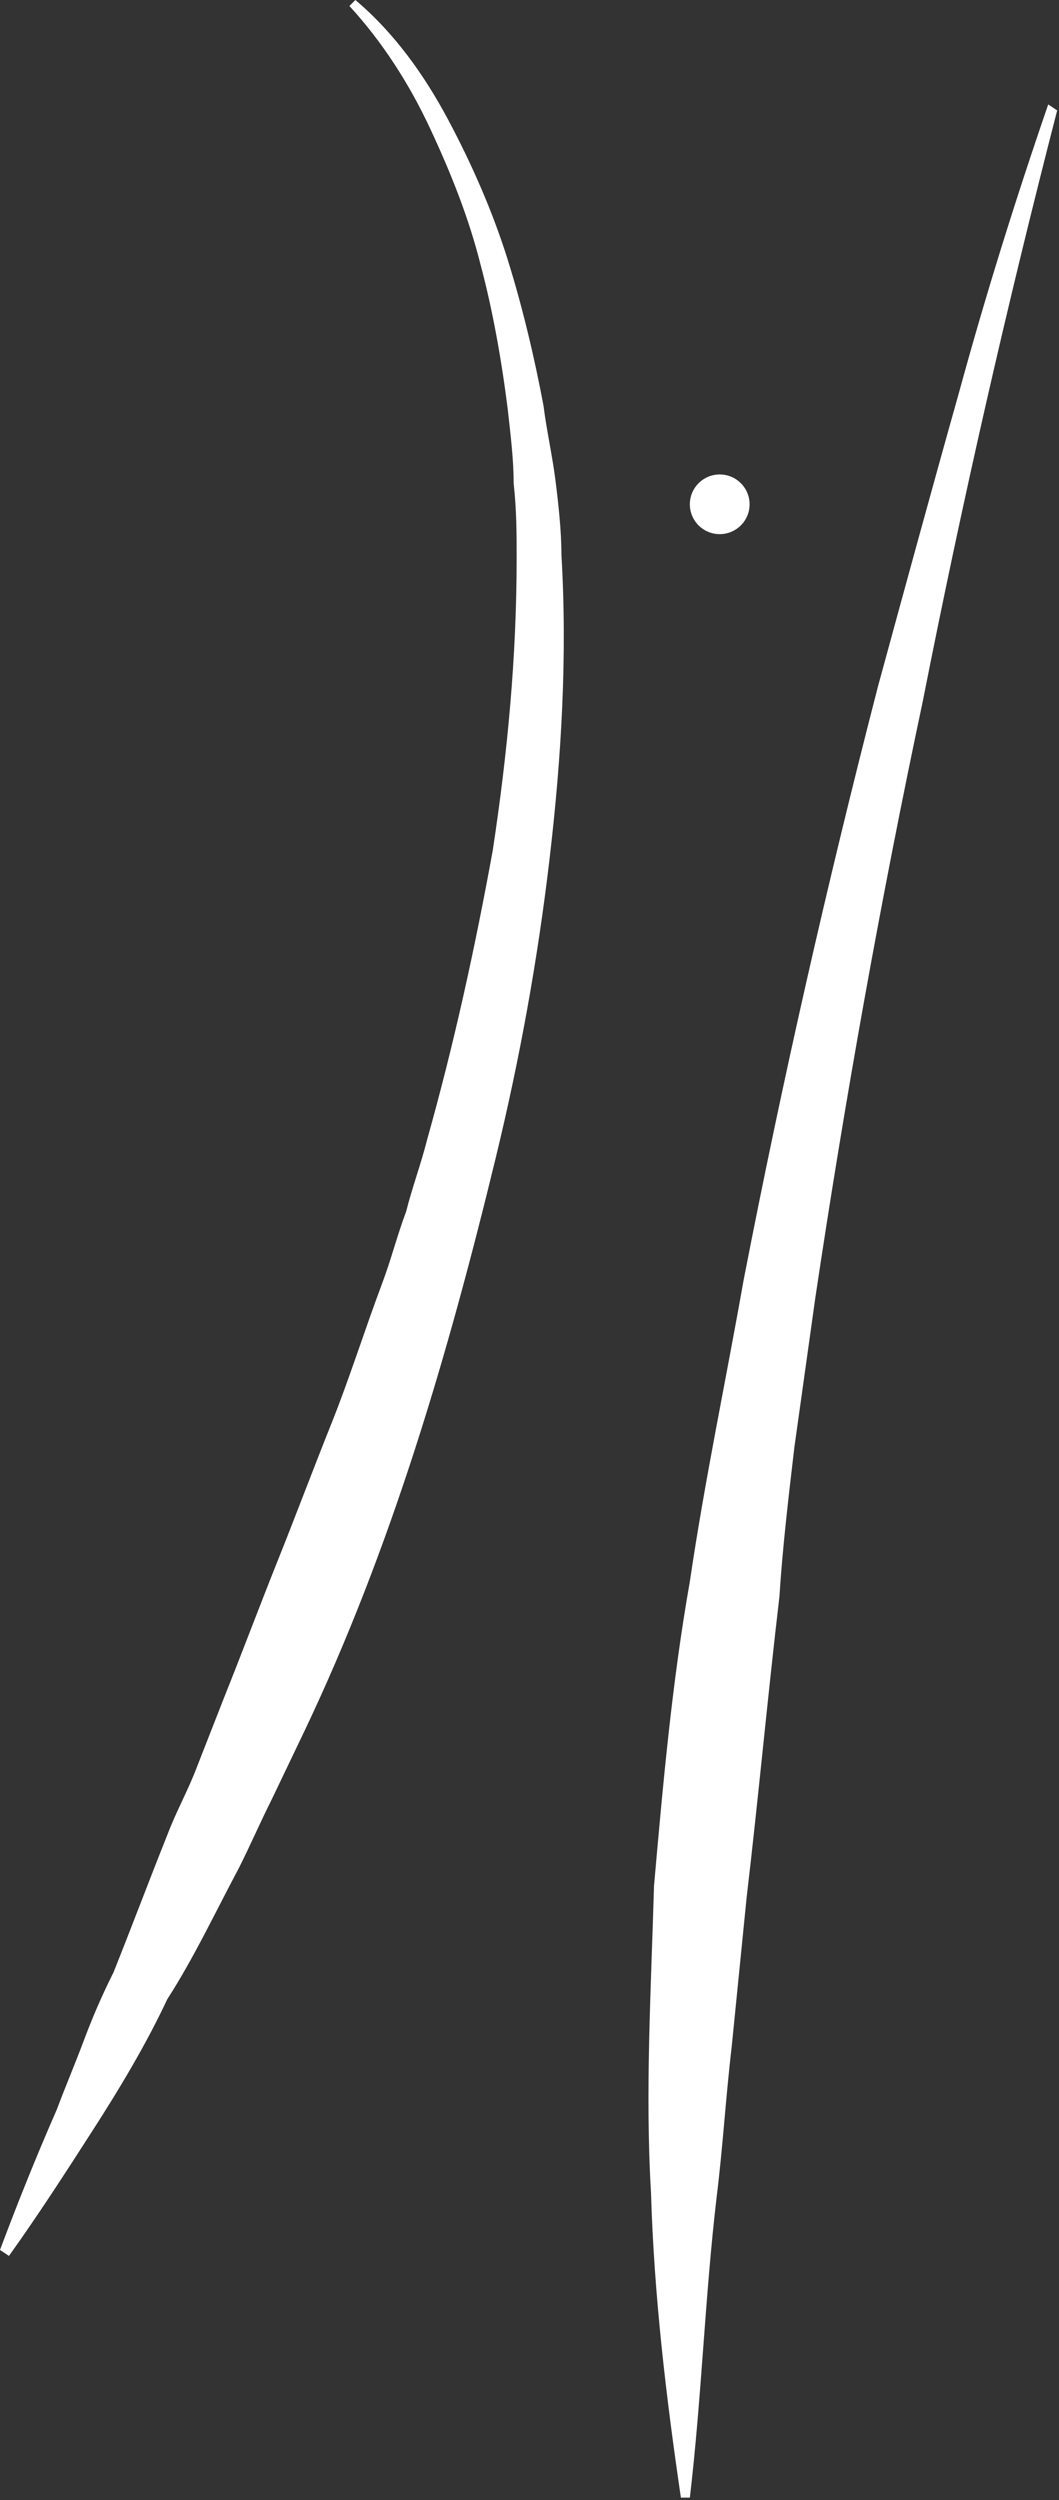<svg width="172" height="406" viewBox="0 0 172 406" fill="none" xmlns="http://www.w3.org/2000/svg">
<rect x="0" y="0" width="172" height="406" fill="#333333" stroke="none"/>
<path d="M57.72 0C64.025 5.33 68.876 12.115 72.756 19.384C76.636 26.652 80.032 34.406 82.457 42.159C84.882 49.913 86.822 58.151 88.277 65.904C88.762 69.781 89.732 74.142 90.218 78.019C90.703 81.896 91.188 86.257 91.188 90.134C92.158 106.61 91.188 123.086 89.247 139.562C87.307 156.038 84.397 172.029 80.517 188.021C72.756 220.004 63.54 251.502 49.474 281.062L44.139 292.207C42.199 296.084 40.743 299.476 38.803 303.353C34.923 310.622 31.528 317.891 27.162 324.675C23.767 331.944 19.402 339.213 15.036 345.997C10.671 352.781 6.306 359.565 1.455 366.35L0 365.38C2.91 357.627 5.82 350.358 9.216 342.605C10.671 338.728 12.126 335.336 13.581 331.459C15.036 327.582 16.491 324.19 18.431 320.314C21.342 313.045 24.252 305.291 27.162 298.022C28.617 294.146 30.558 290.754 32.013 286.877L36.378 275.731C39.288 268.463 42.199 260.709 45.109 253.44C48.019 246.171 50.929 238.418 53.84 231.149C56.75 223.88 59.175 216.127 62.085 208.373C63.54 204.497 64.51 200.62 65.966 196.743C66.936 192.867 68.391 188.99 69.361 185.113C73.726 169.606 77.121 154.099 80.032 138.108C82.457 122.117 83.912 106.61 83.912 90.618C83.912 86.742 83.912 82.865 83.427 78.504C83.427 74.627 82.942 70.75 82.457 66.389C81.487 58.635 80.032 50.397 78.091 43.129C76.151 35.375 73.241 28.106 69.846 20.837C66.451 13.569 62.085 6.784 56.75 0.969L57.72 0Z" fill="white"/>
<path d="M171.704 17.93C163.459 49.913 156.183 81.896 149.877 113.879C143.087 145.862 137.266 178.329 132.416 210.797L129.021 235.026C128.051 243.264 127.081 251.502 126.596 259.256C124.655 275.732 123.2 291.723 121.26 308.199L118.835 332.429C117.865 340.667 117.38 348.905 116.41 356.658C114.47 373.134 113.984 389.126 112.044 405.602H110.589C108.164 389.126 106.224 372.65 105.739 356.174C104.769 339.697 105.739 323.221 106.224 306.261C107.679 289.785 109.134 273.309 112.044 256.833C114.47 240.357 117.865 224.365 120.775 207.889C127.081 175.422 134.356 143.439 142.602 111.456C146.967 95.464 151.333 79.473 155.698 63.966C160.063 47.975 164.914 32.468 170.249 16.961L171.704 17.93Z" fill="white"/>
<path d="M116.895 86.742C119.573 86.742 121.745 84.572 121.745 81.896C121.745 79.219 119.573 77.05 116.895 77.05C114.216 77.05 112.044 79.219 112.044 81.896C112.044 84.572 114.216 86.742 116.895 86.742Z" fill="white"/>
</svg>

